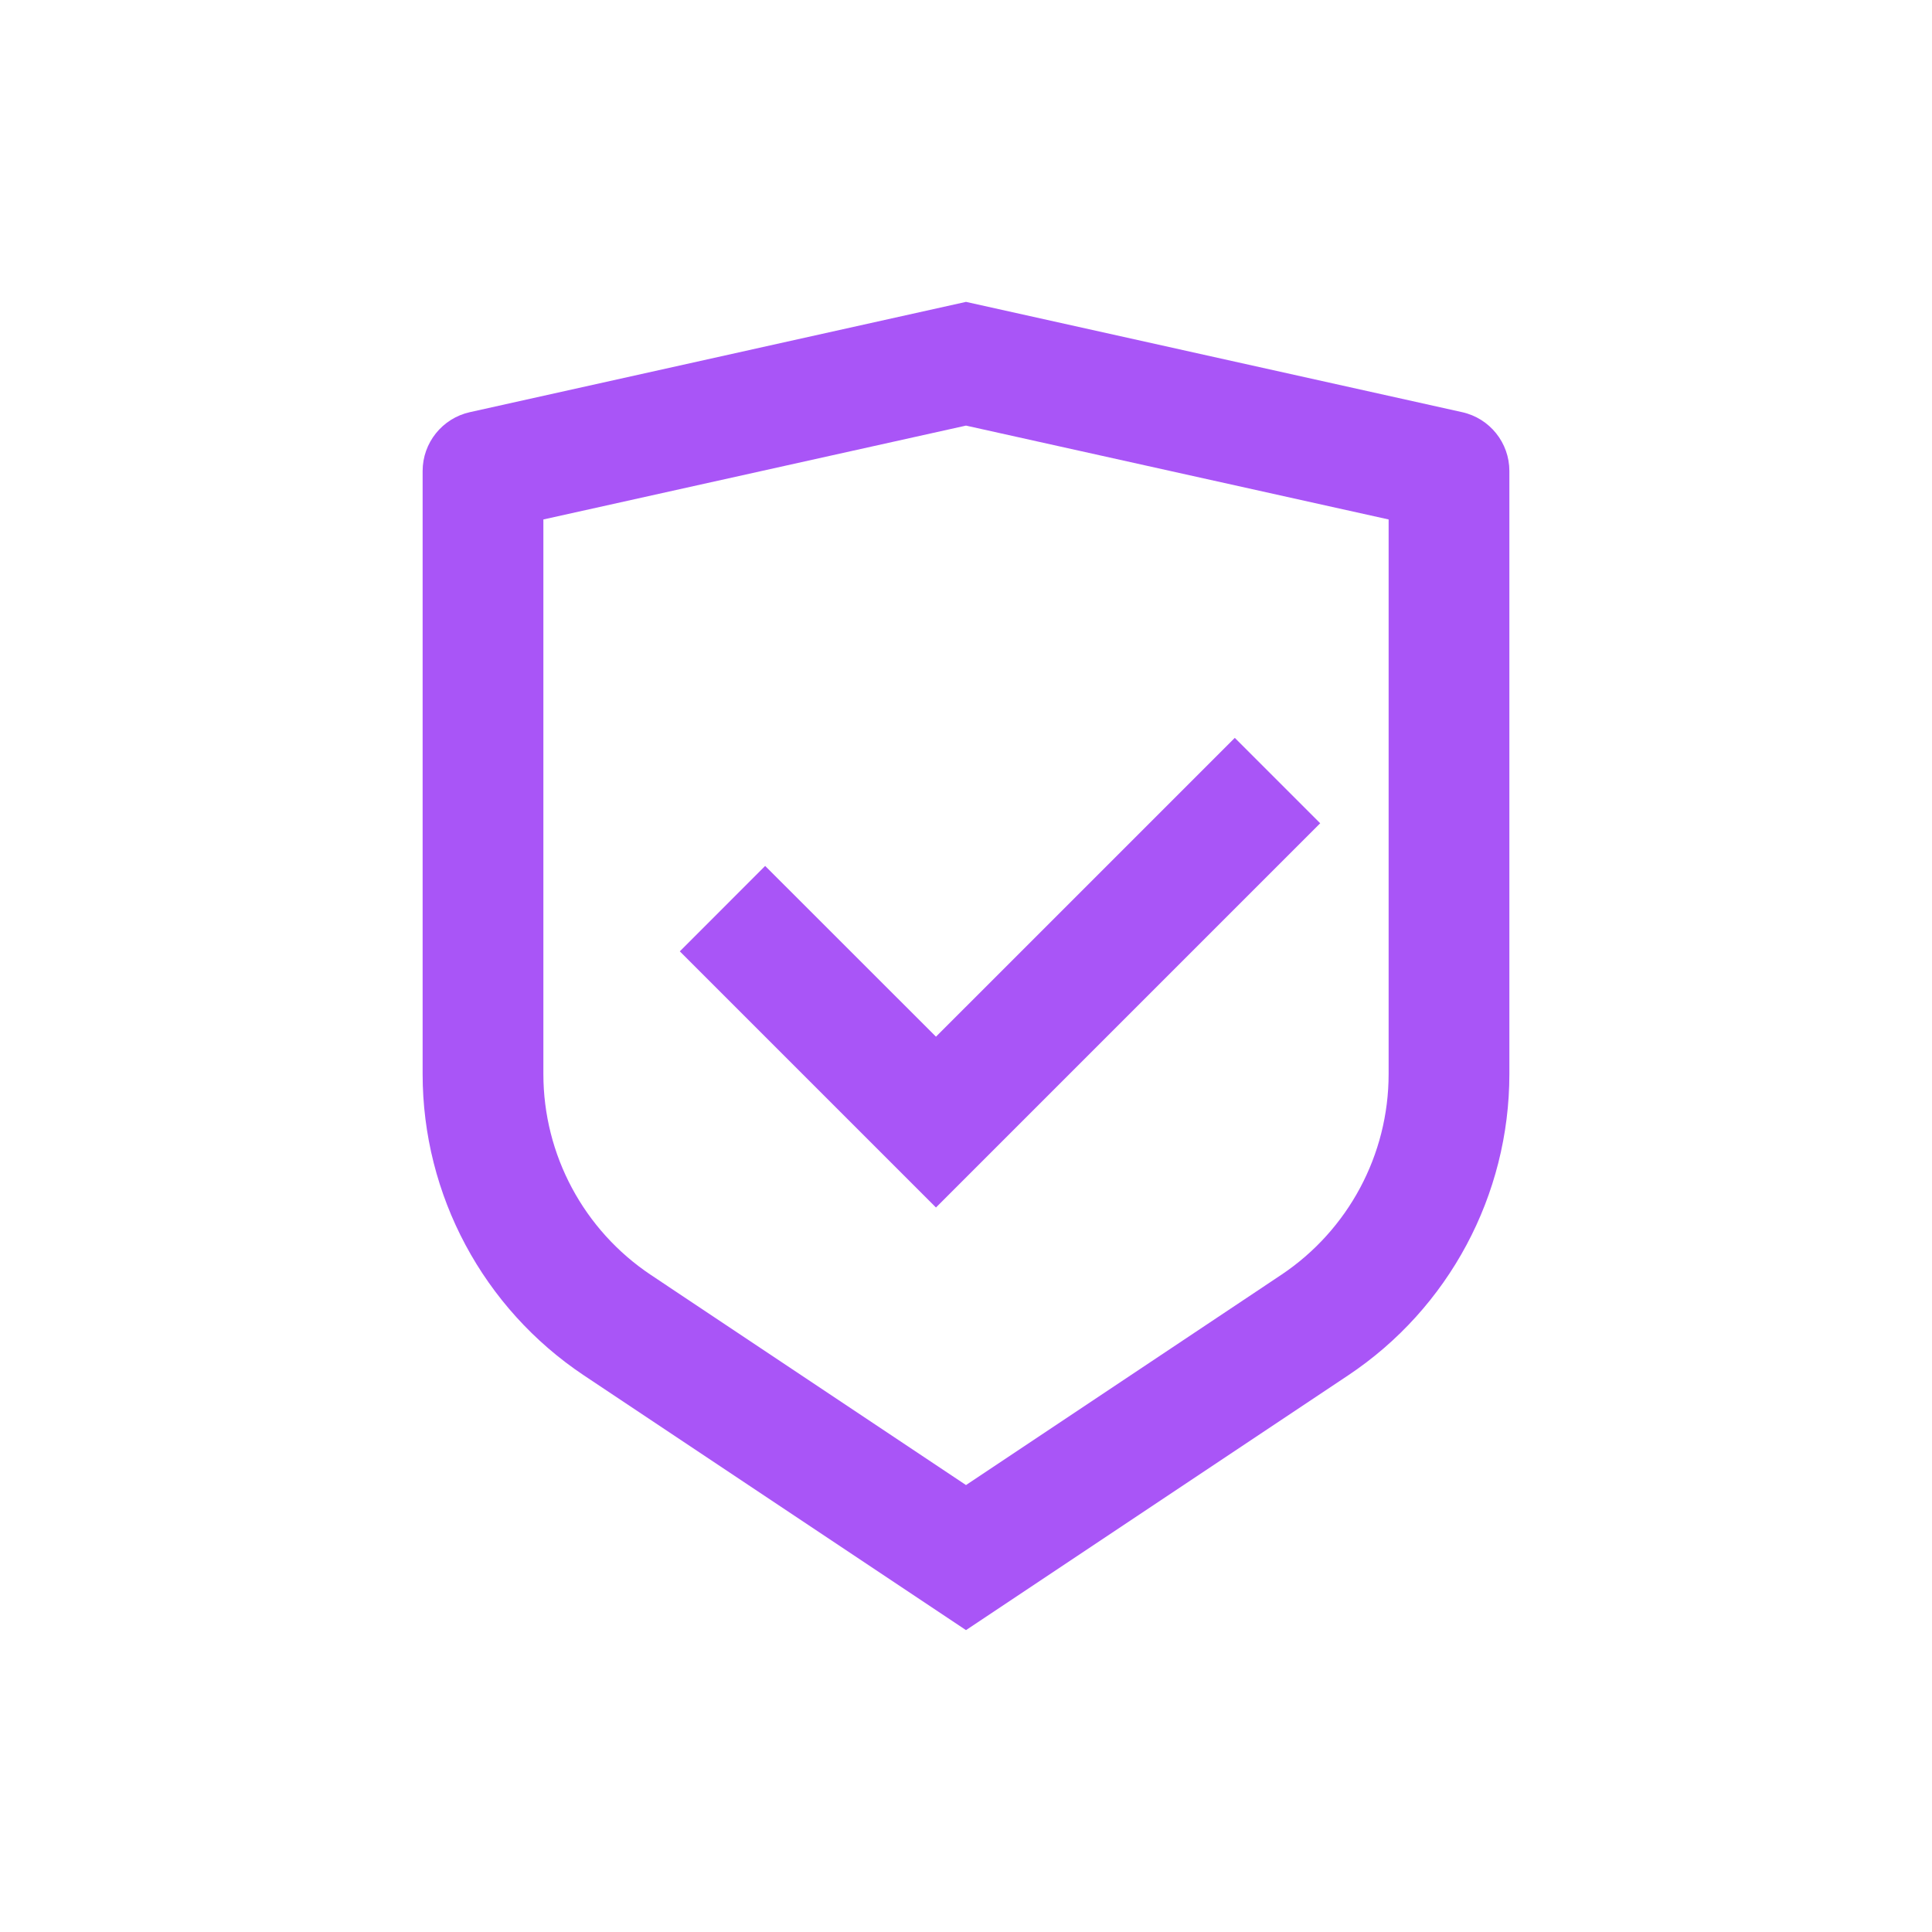 <svg width="24" height="24" viewBox="0 0 24 24" fill="none" xmlns="http://www.w3.org/2000/svg">
<path d="M12 3.75L18.163 5.12C18.506 5.196 18.75 5.5 18.75 5.851V13.342C18.75 14.846 17.998 16.252 16.746 17.086L12 20.25L7.254 17.086C6.002 16.251 5.25 14.846 5.25 13.342V5.851C5.25 5.5 5.495 5.196 5.837 5.12L12 3.75ZM12 5.287L6.75 6.453V13.342C6.75 14.345 7.251 15.281 8.086 15.838L12 18.448L15.914 15.838C16.749 15.281 17.25 14.345 17.25 13.342V6.453L12 5.287V5.287ZM15.339 9.166L16.4 10.227L11.627 15L8.445 11.818L9.505 10.757L11.627 12.878L15.339 9.166V9.166Z" fill="#A955F7"/>
</svg>
